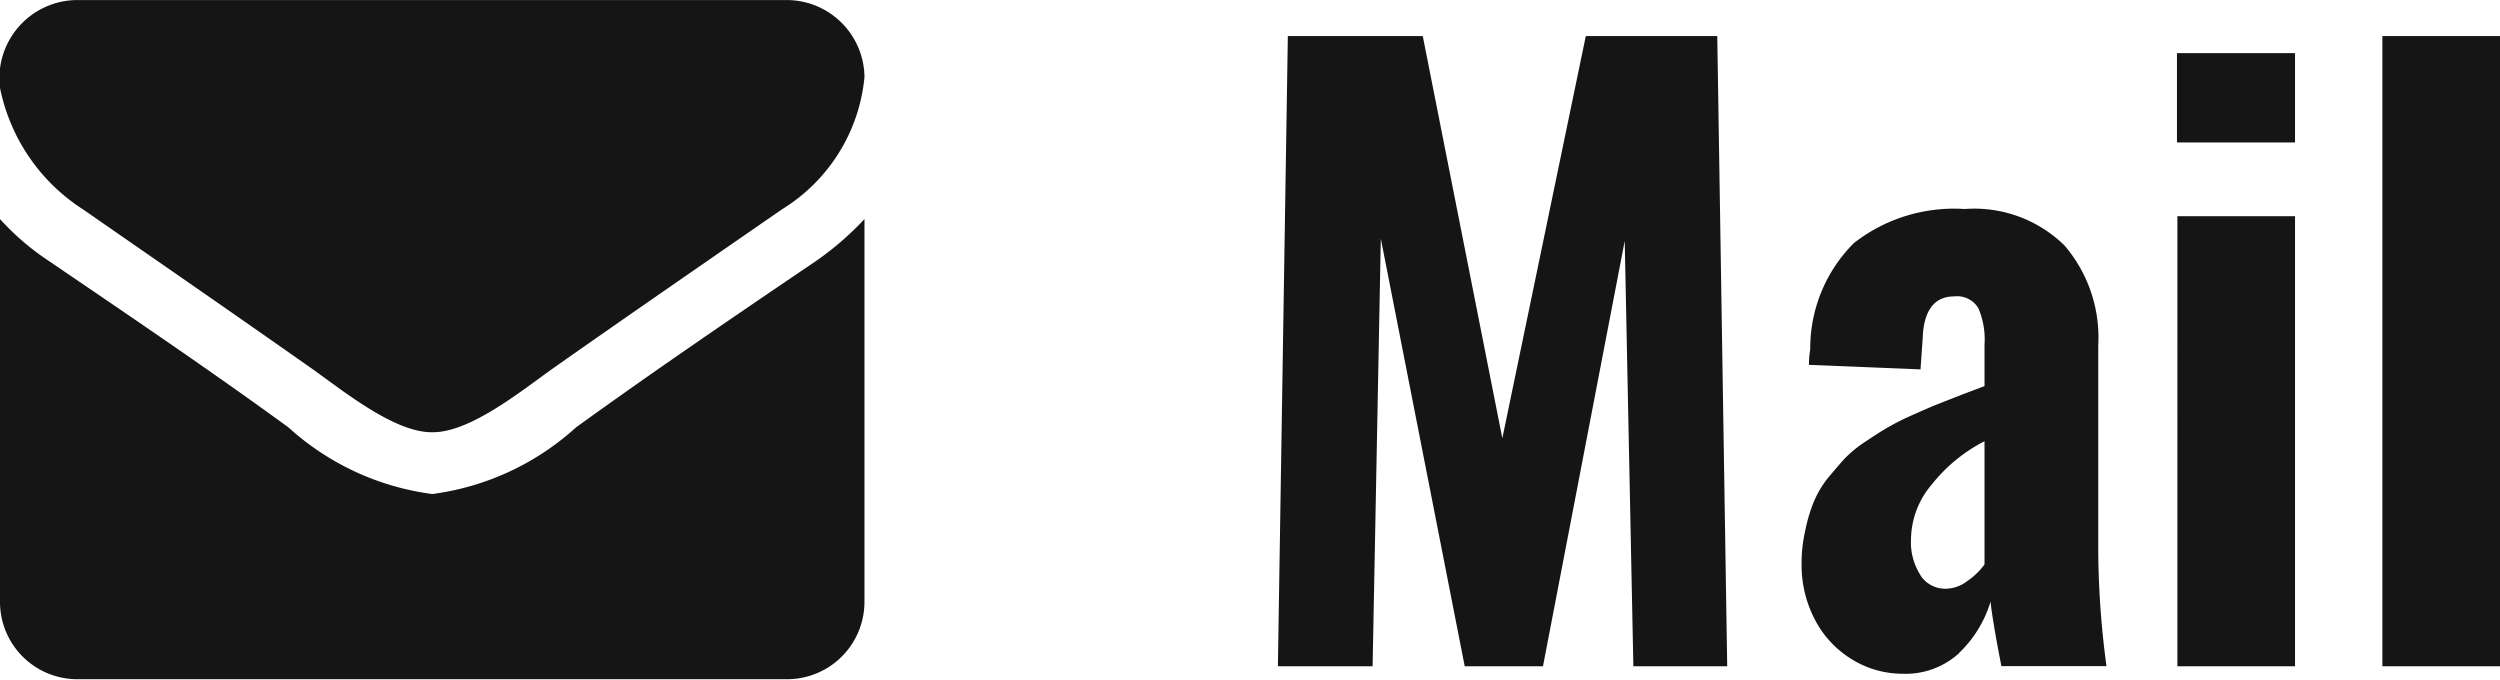 <svg id="icon_mail.svg" xmlns="http://www.w3.org/2000/svg" width="57.81" height="15.719" viewBox="0 0 57.81 15.719">
  <defs>
    <style>
      .cls-1 {
        fill: #151515;
        fill-rule: evenodd;
      }
    </style>
  </defs>
  <path id="Mail" class="cls-1" d="M1183.74,103.5l0.19-9.888,1.94,9.888h1.81l1.89-9.835,0.2,9.835h2.17l-0.23-14.572h-3.04l-1.93,9.3-1.84-9.3h-3.12l-0.23,14.572h2.19Zm12.67-2.105a1.407,1.407,0,0,1-.22-0.839,1.989,1.989,0,0,1,.49-1.27,3.718,3.718,0,0,1,1.21-.989v2.848a1.59,1.59,0,0,1-.4.386,0.828,0.828,0,0,1-.48.176A0.68,0.68,0,0,1,1196.41,101.4Zm0.89,1.8a2.727,2.727,0,0,0,.73-1.191c0.02,0.228.1,0.726,0.25,1.494h2.43a20.906,20.906,0,0,1-.19-2.61V96.082a3.274,3.274,0,0,0-.78-2.311,2.978,2.978,0,0,0-2.31-.844,3.765,3.765,0,0,0-2.56.787,3.439,3.439,0,0,0-1.01,2.457,2.246,2.246,0,0,0-.03.36l2.58,0.105,0.05-.712c0.02-.65.27-0.976,0.73-0.976a0.572,0.572,0,0,1,.56.277,1.841,1.841,0,0,1,.14.839v0.958c-0.11.041-.29,0.109-0.53,0.2l-0.57.224c-0.14.056-.32,0.136-0.56,0.242s-0.42.2-.57,0.286-0.32.195-.52,0.33a2.752,2.752,0,0,0-.49.4c-0.12.132-.25,0.287-0.4,0.466a2.336,2.336,0,0,0-.32.558,3.619,3.619,0,0,0-.19.659,3.255,3.255,0,0,0-.08.773,2.71,2.71,0,0,0,.27,1.187,2.33,2.33,0,0,0,.81.94,2.239,2.239,0,0,0,1.26.387A1.836,1.836,0,0,0,1197.3,103.2Zm7.77-11.808V89.323h-2.73v2.066h2.73Zm0,12.111V93.094h-2.72V103.5h2.72Zm4.74,0V88.928h-2.72V103.5h2.72Z" transform="translate(-1152 -88.094)"/>
  <path id="fa-envelope" class="cls-1" d="M1171.99,93.159a6.88,6.88,0,0,1-1.12.97c-1.86,1.26-3.73,2.532-5.55,3.848a6.134,6.134,0,0,1-3.31,1.539h-0.03a6.134,6.134,0,0,1-3.31-1.539c-1.82-1.327-3.69-2.588-5.54-3.848a5.879,5.879,0,0,1-1.13-.97v8.856a1.788,1.788,0,0,0,1.78,1.785h16.42a1.79,1.79,0,0,0,1.79-1.785V93.159Zm0-3.279a1.8,1.8,0,0,0-1.79-1.785h-16.42a1.807,1.807,0,0,0-1.78,2.03,4.358,4.358,0,0,0,1.92,2.811c1.73,1.2,3.48,2.409,5.21,3.625,0.72,0.5,1.95,1.528,2.85,1.528h0.03c0.9,0,2.13-1.026,2.85-1.528,1.73-1.216,3.48-2.421,5.22-3.625A4.035,4.035,0,0,0,1171.99,89.879Z" transform="translate(-1152 -88.094)"/>
</svg>
